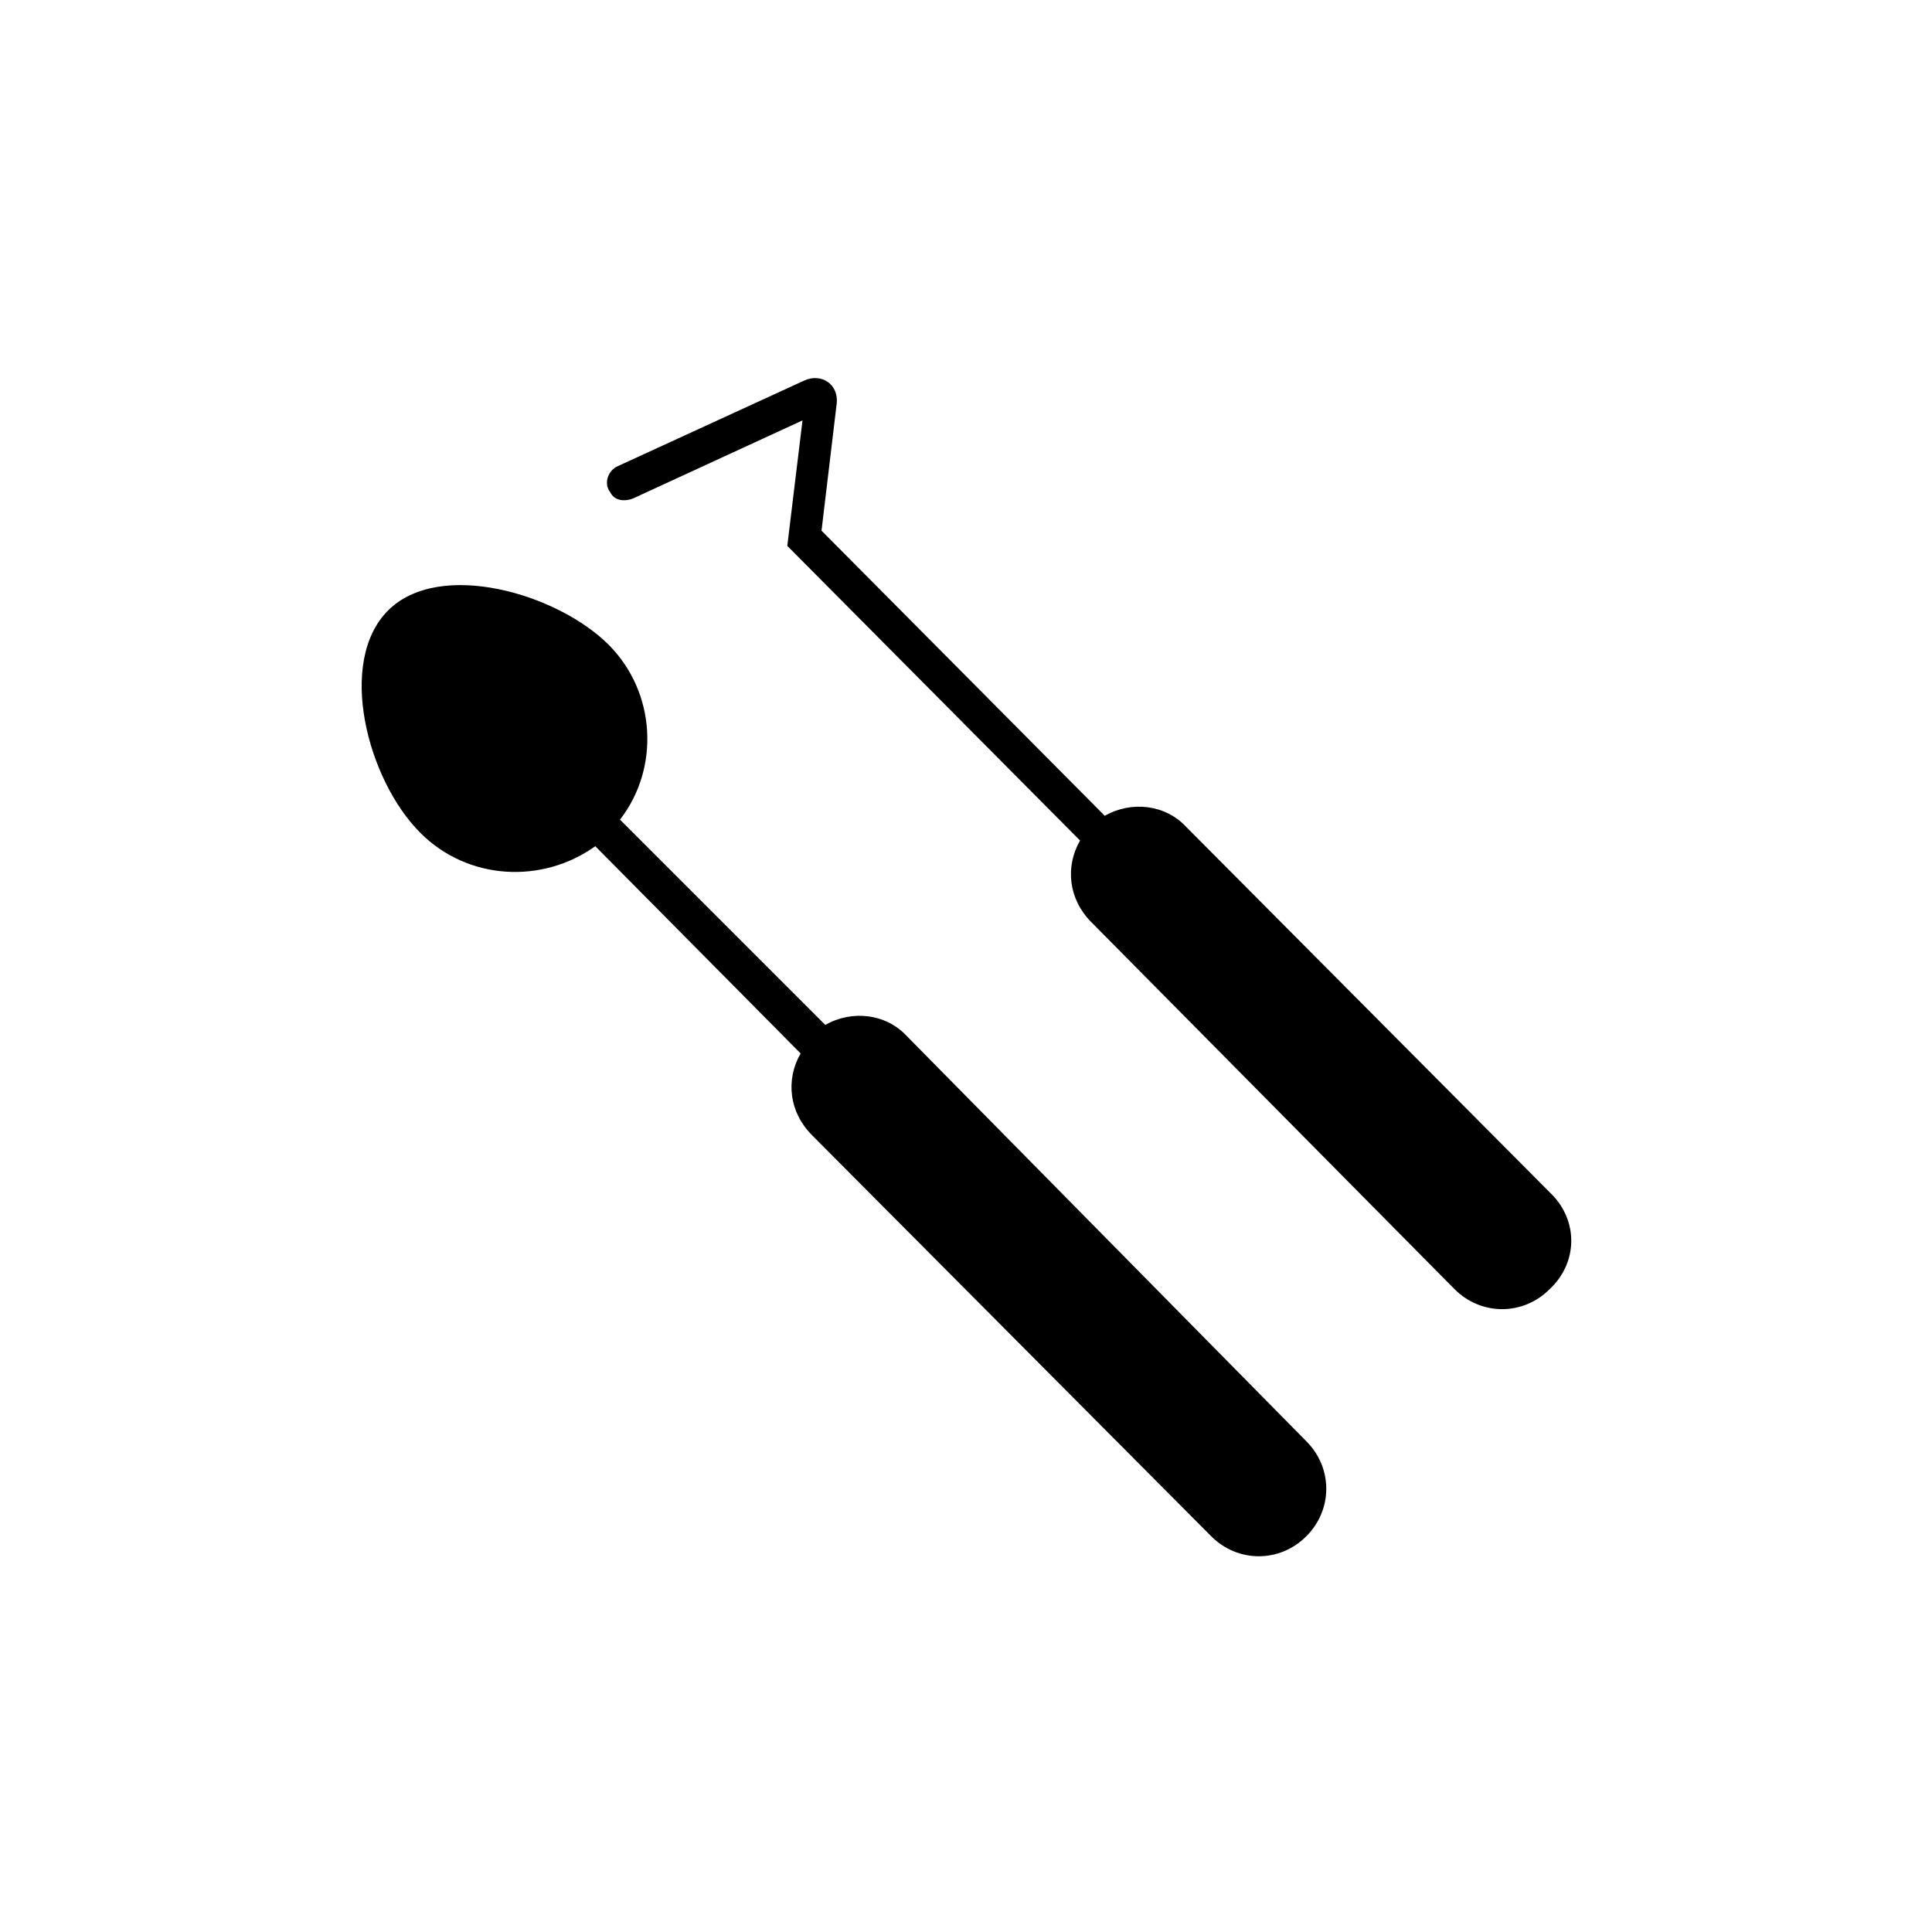 <?xml version="1.0" encoding="UTF-8"?>
<!-- Uploaded to: ICON Repo, www.svgrepo.com, Generator: ICON Repo Mixer Tools -->
<svg fill="#000000" width="800px" height="800px" version="1.1" viewBox="144 144 512 512" xmlns="http://www.w3.org/2000/svg">
 <g>
  <path d="m555.17 460.46-96.73-97.238c-5.543-6.047-14.609-7.055-21.664-3.023l-75.066-75.57 4.031-33.754c0.504-5.039-4.031-8.062-8.566-6.047l-49.375 22.672c-2.519 1.008-4.031 4.535-2.016 7.055 1.008 2.016 3.527 2.519 6.047 1.512l44.84-20.656-4.031 33.25 77.586 78.09c-4.031 7.055-3.023 15.617 3.023 21.664l96.227 97.234c7.055 7.055 18.137 7.055 25.191 0 7.559-7.051 7.559-18.137 0.504-25.188z"/>
  <path d="m384.38 418.64c-5.543-6.047-14.609-7.055-21.664-3.023l-54.41-54.41c10.578-13.602 9.574-33.754-3.023-46.352-13.602-13.602-44.84-22.672-58.441-9.07-13.602 13.602-5.543 44.84 8.566 58.945 12.594 12.594 32.242 13.602 46.352 3.527l54.41 54.914c-4.031 7.055-3.023 15.617 3.023 21.664l105.8 106.3c7.055 7.055 18.137 7.055 25.191 0 7.055-7.055 7.055-18.137 0-25.191z"/>
 </g>
</svg>